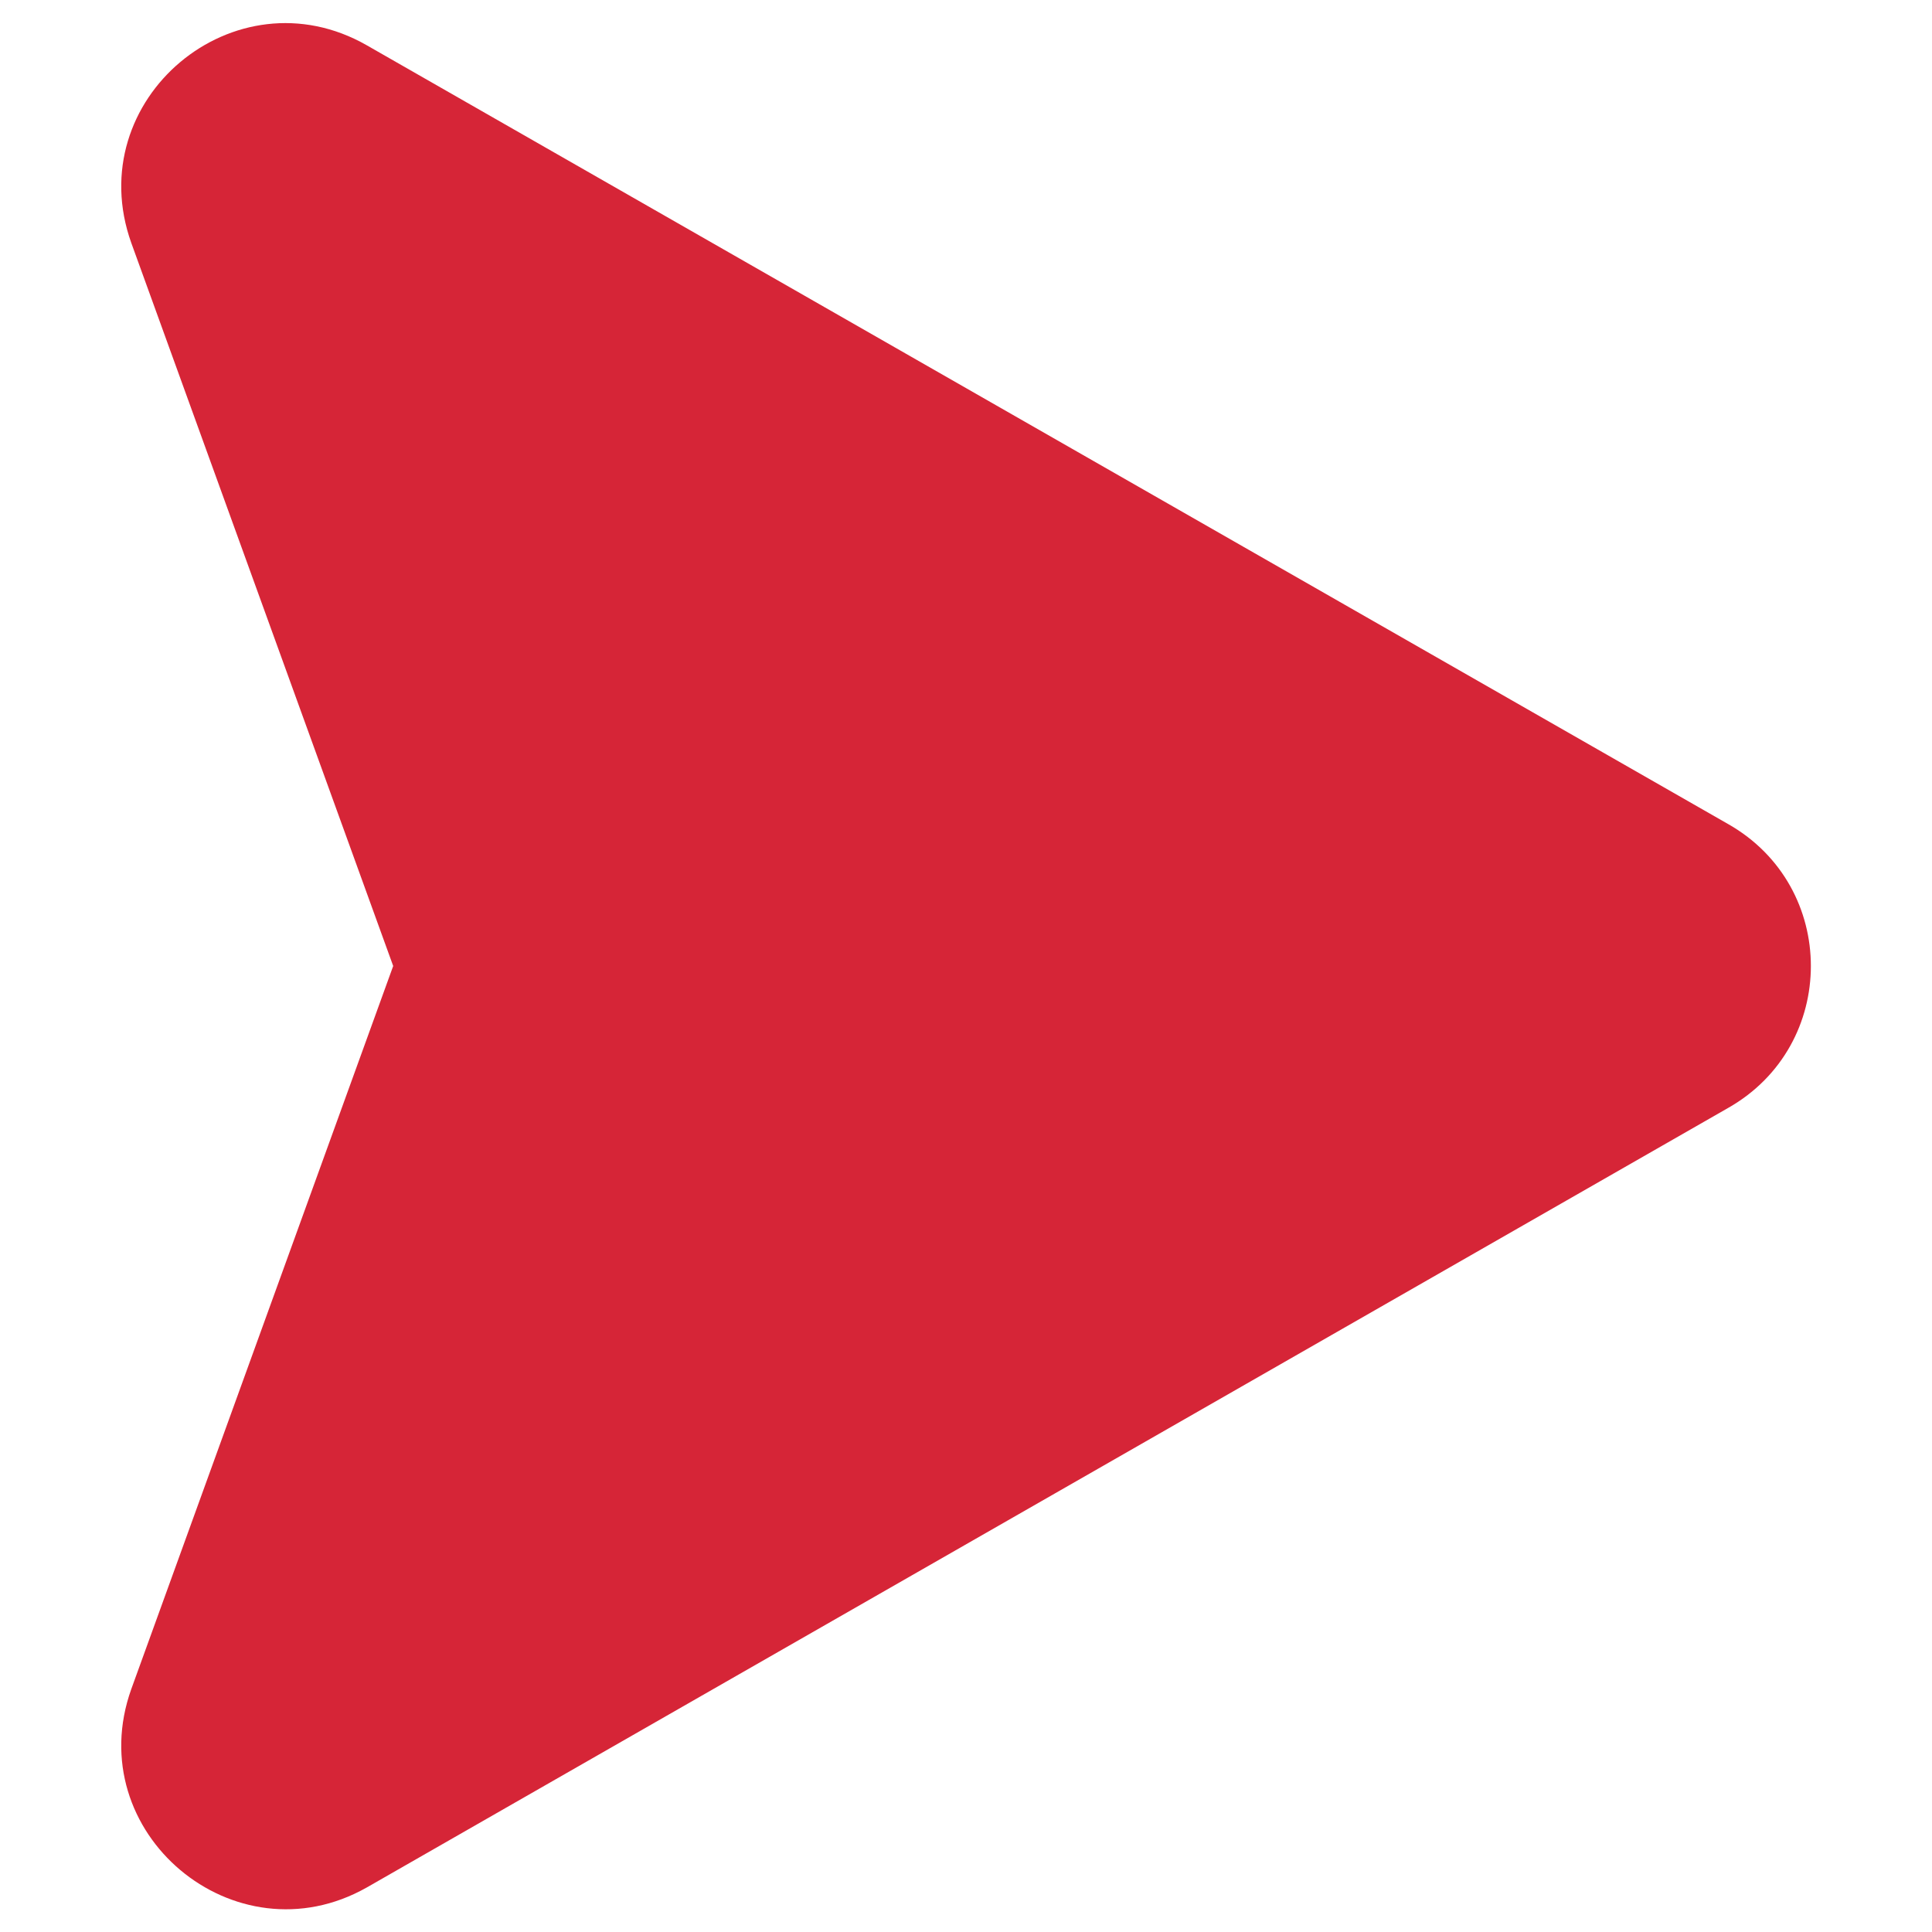 <svg version="1.2" xmlns="http://www.w3.org/2000/svg" viewBox="0 0 256 256" width="256" height="256">
	<style>
		.bullet-svg { fill: #d62537 } 
	</style>
	<path id="Layer" class="bullet-svg" d="m229 146.8l-180.4 103.3c-17.5 9.9-38-7.3-31.2-26.3l34.7-95.8-34.7-95.8c-6.8-19 13.7-36.2 31.2-26.2l180.4 103.2c14.6 8.3 14.6 29.3 0 37.6z"/>
</svg>